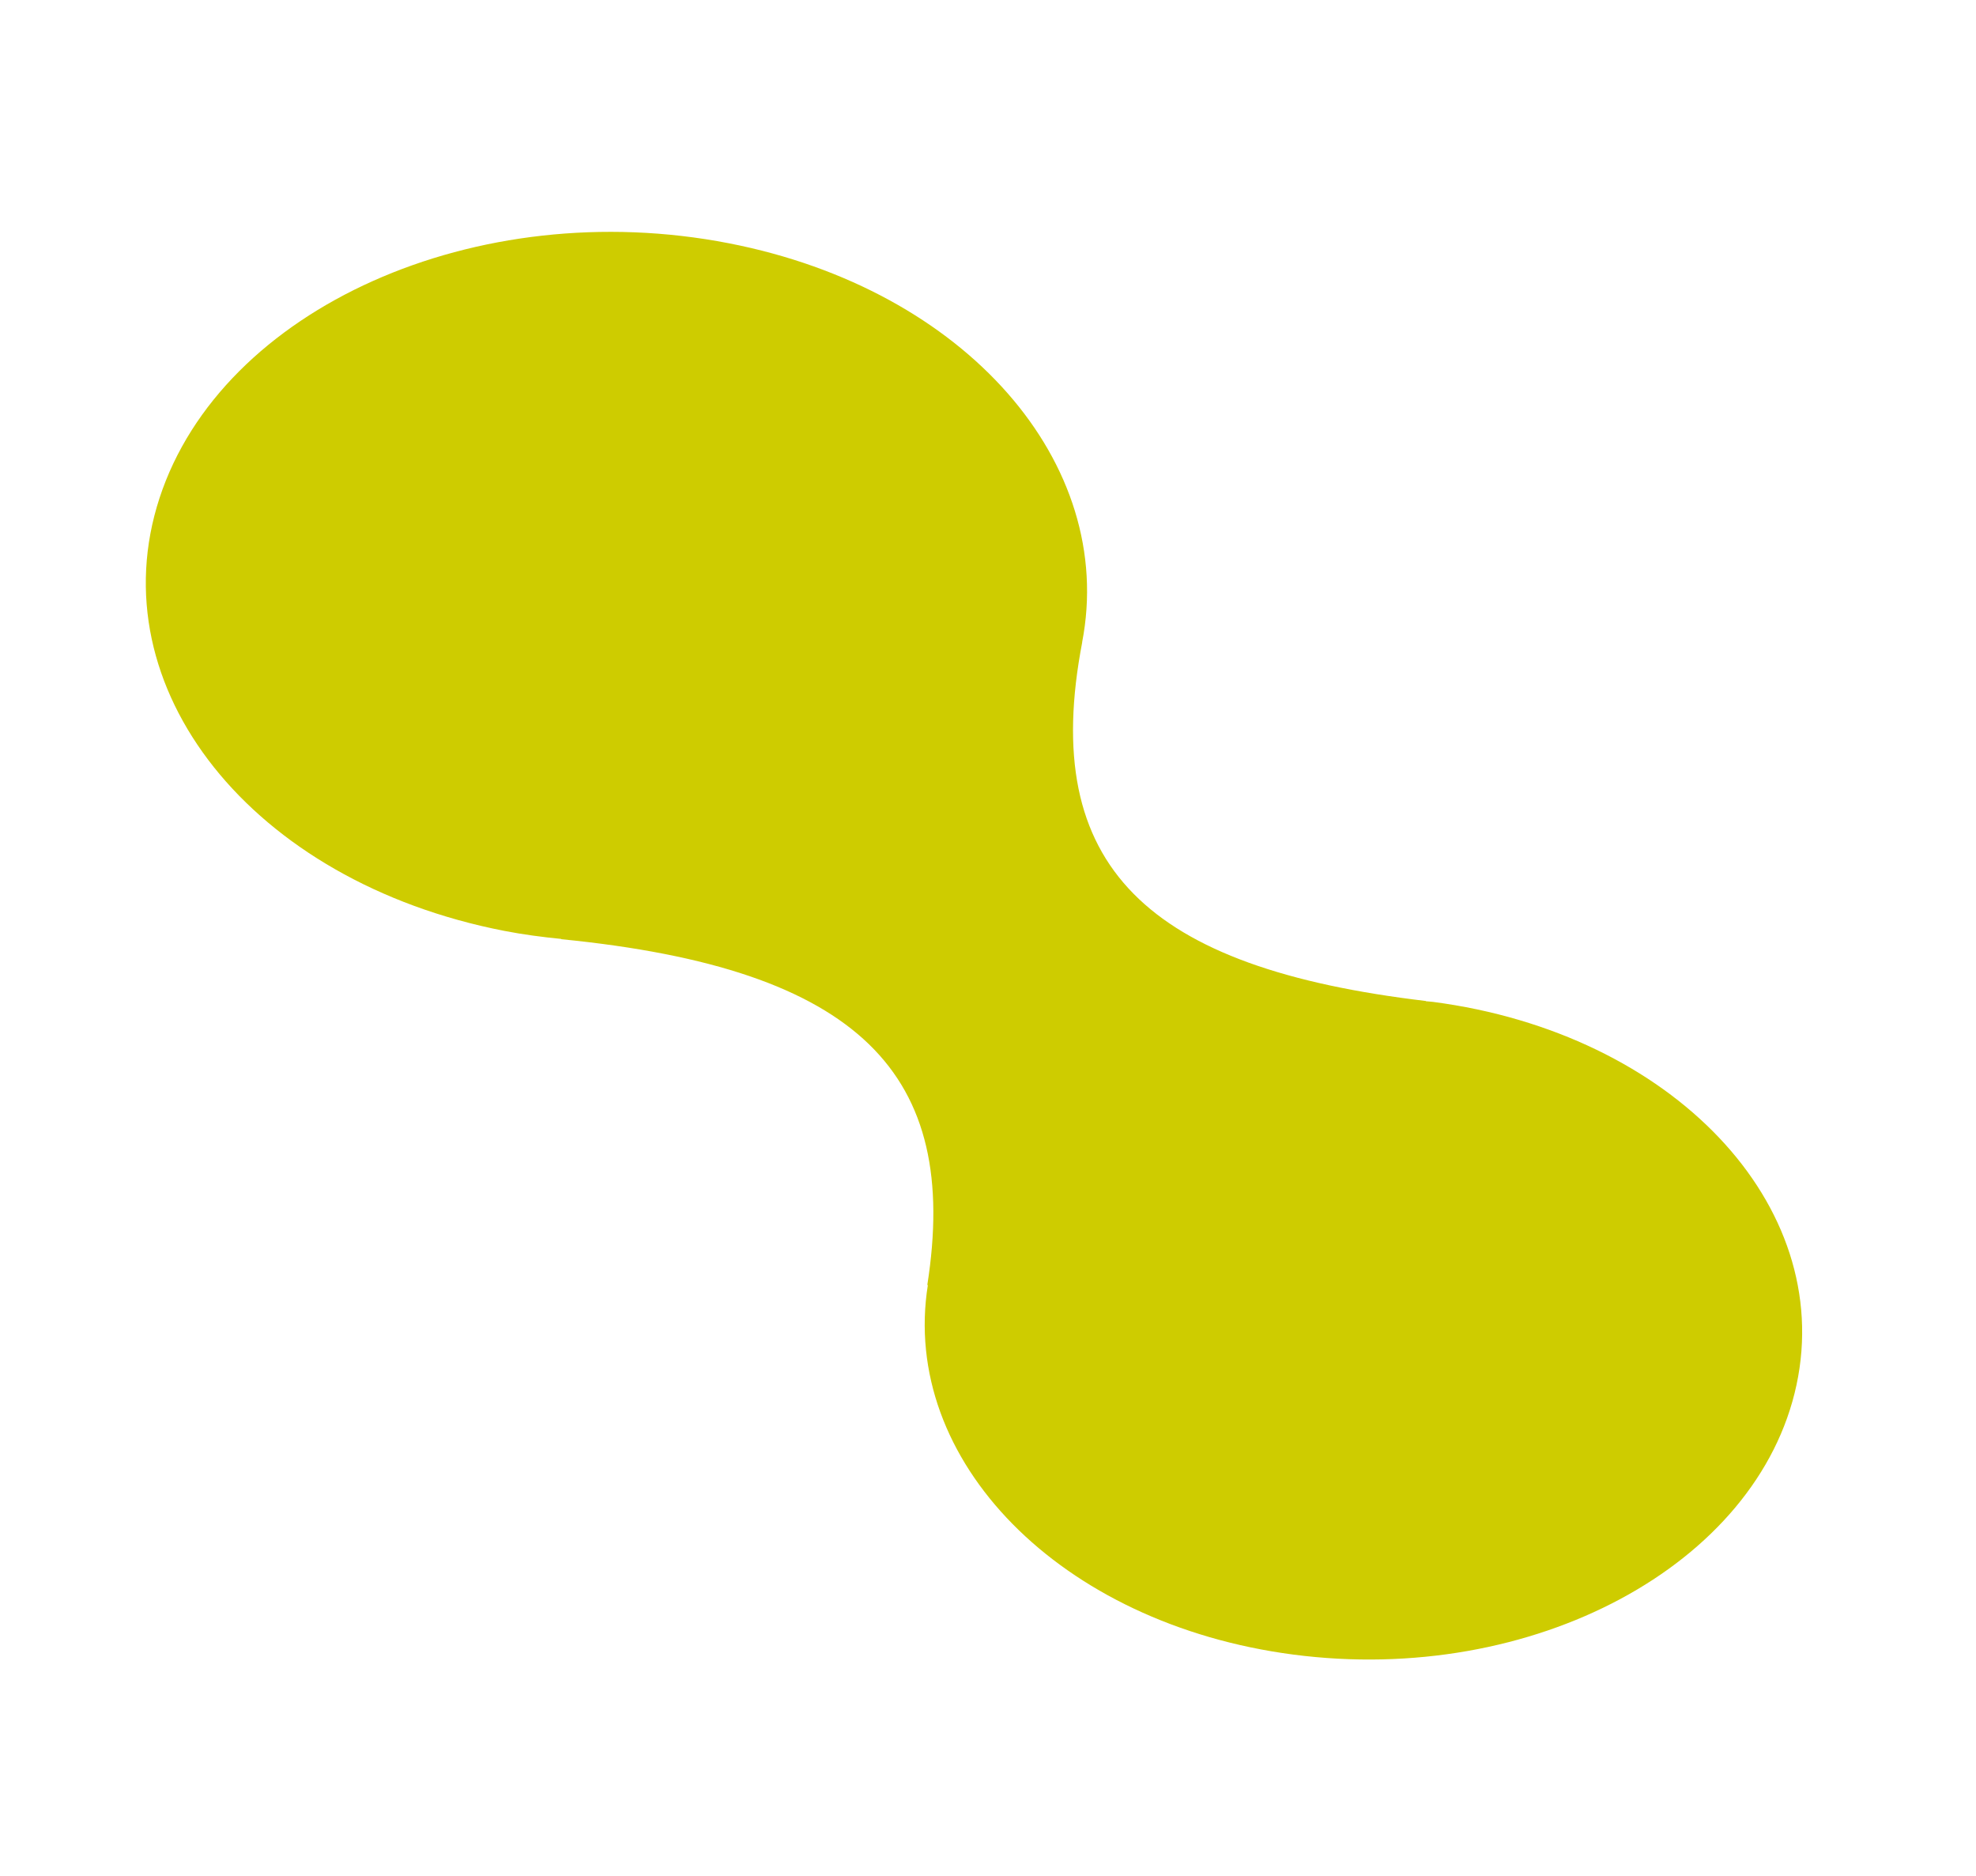 <svg xmlns="http://www.w3.org/2000/svg" width="1525.776" height="1448.018" viewBox="0 0 1525.776 1448.018">
  <path id="Path_26359" data-name="Path 26359" d="M438.471,1439.658c13.061-7.529,25.479-15.785,37.572-24.359l-.113.328c189.641-134.6,301.276-123.417,388.657,16.121l.171-.523c72.478,116.295,248.73,130.733,400.211,30.294,155.322-102.99,225.468-287.455,156.669-412.005s-250.5-142.04-405.824-39.049c-1.589,1.057-3.037,2.25-4.6,3.315l.1-.3c-179.094,121.905-293.337,118.158-382.083-34.845l-.032.077C558.968,857.132,383.06,831.847,221.3,925.143c-171.982,99.19-262.787,294.778-202.816,436.849s248.011,176.856,419.991,77.666" transform="translate(1002.793 -655.581) rotate(41)" fill="#cecc00"/>
</svg>
